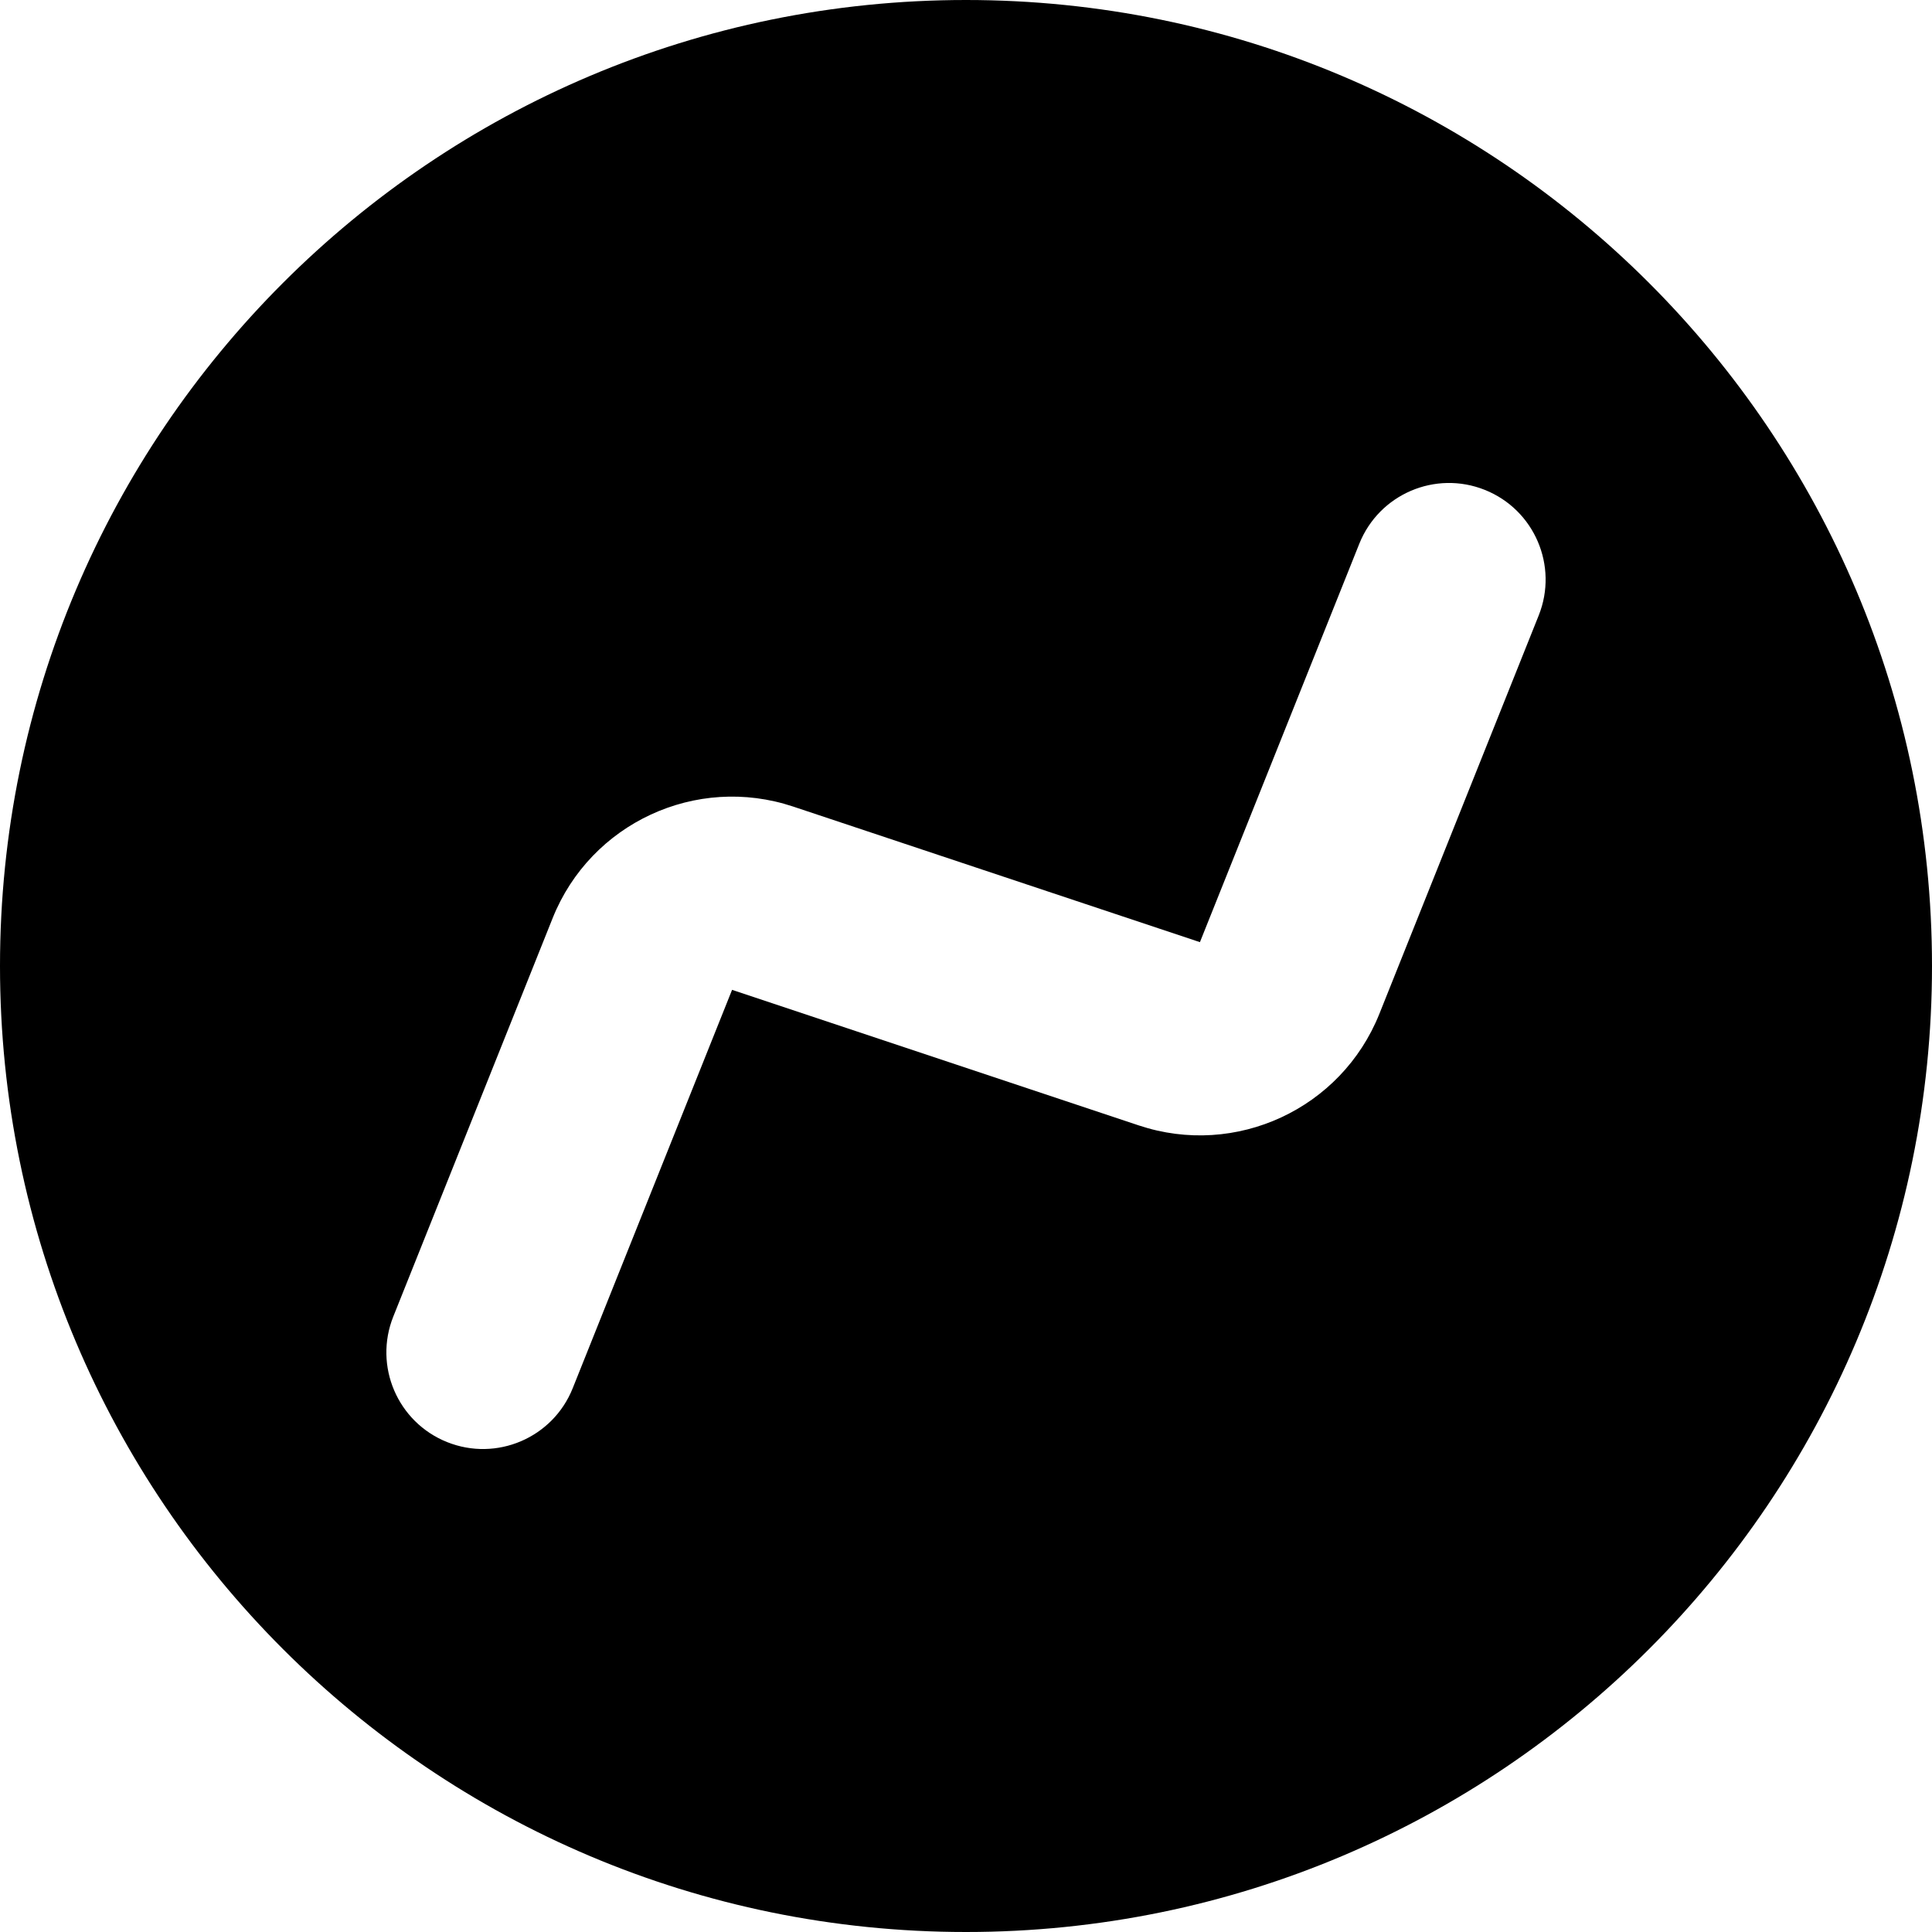 <svg width="38" height="38" viewBox="0 0 38 38" fill="none" xmlns="http://www.w3.org/2000/svg">
<path fill-rule="evenodd" clip-rule="evenodd" d="M0 19C0 29.493 8.507 38 19 38C29.493 38 38 29.493 38 19C38 8.507 29.493 0 19 0C8.507 0 0 8.507 0 19ZM26.736 10.694C27.126 9.72 28.231 9.246 29.206 9.636C30.18 10.026 30.654 11.131 30.264 12.106L27.13 19.942C26.382 21.81 24.308 22.772 22.4 22.136L14.399 19.469L11.264 27.306C10.874 28.28 9.769 28.754 8.794 28.364C7.82 27.974 7.346 26.869 7.736 25.894L10.87 18.058C11.618 16.19 13.692 15.228 15.6 15.864L23.601 18.531L26.736 10.694Z" fill="black"/>
</svg>
